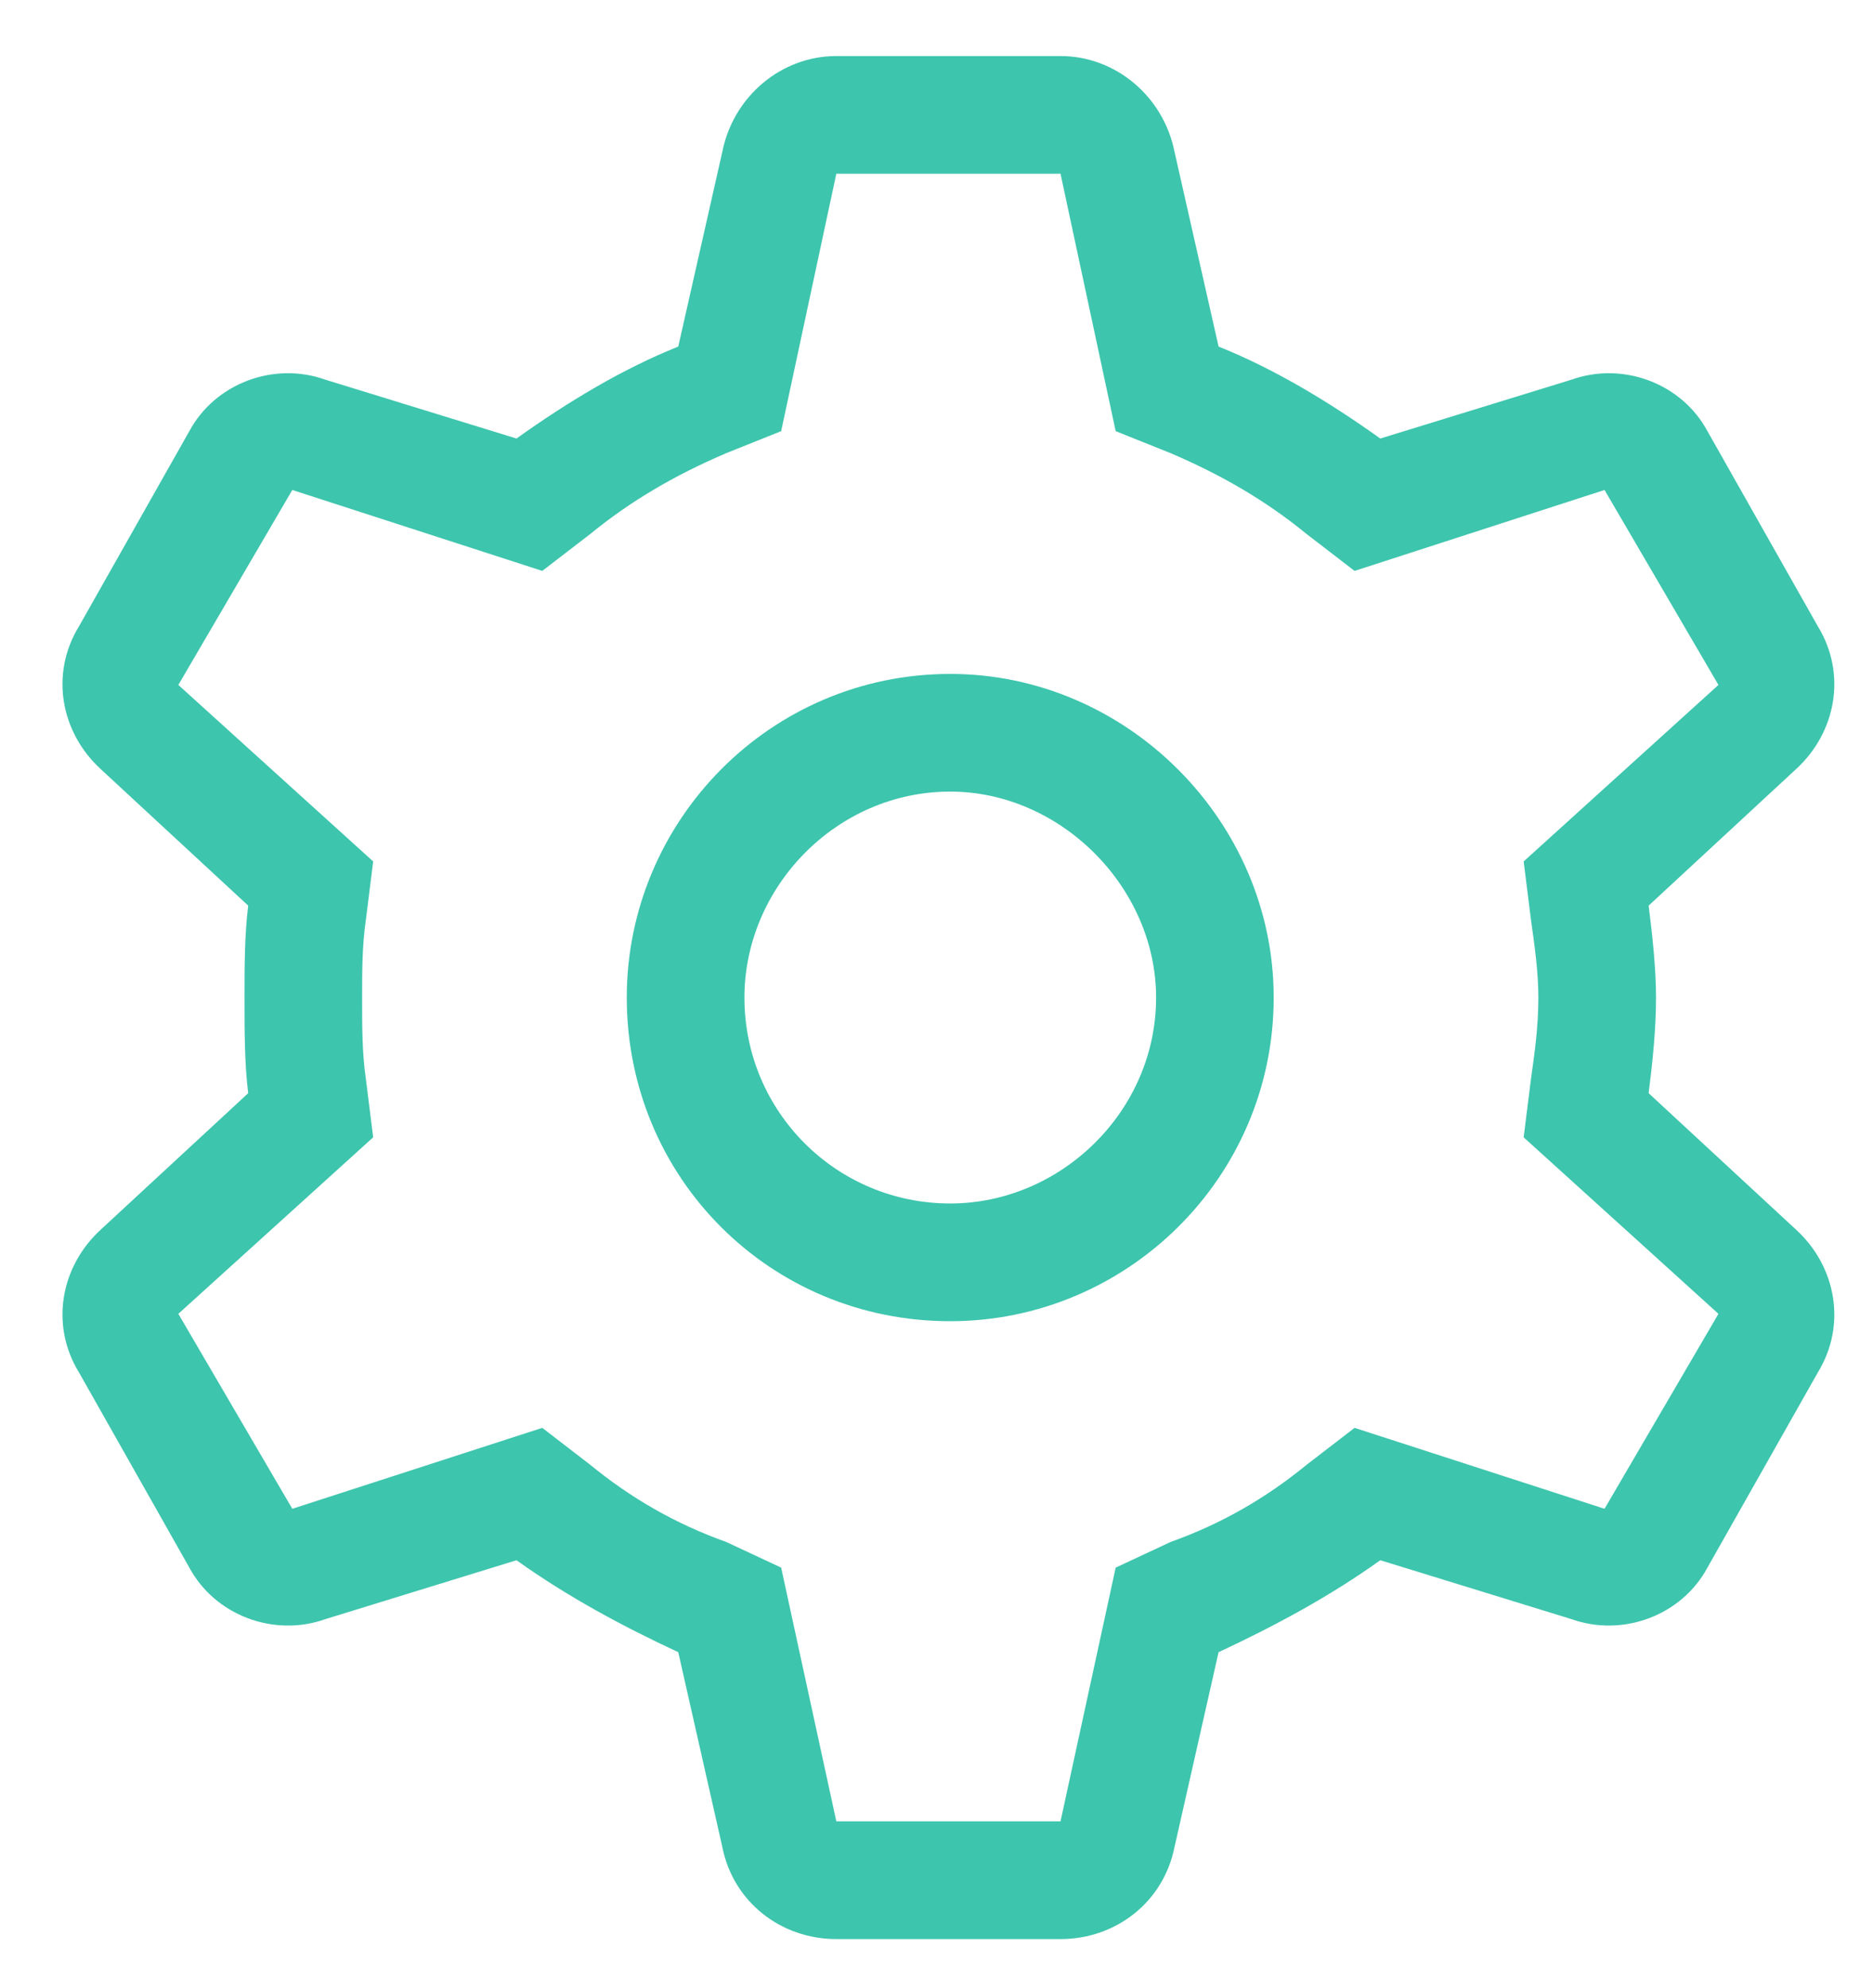 <svg width="33" height="35" viewBox="0 0 33 35" fill="none" xmlns="http://www.w3.org/2000/svg">
<path d="M11.043 17.566C11.043 14.457 13.569 11.867 16.742 11.867C19.851 11.867 22.441 14.457 22.441 17.566C22.441 20.739 19.851 23.265 16.742 23.265C13.569 23.265 11.043 20.739 11.043 17.566ZM16.742 13.939C14.735 13.939 13.116 15.623 13.116 17.566C13.116 19.573 14.735 21.192 16.742 21.192C18.685 21.192 20.369 19.573 20.369 17.566C20.369 15.623 18.685 13.939 16.742 13.939ZM4.373 15.947L1.782 13.55C1.07 12.903 0.875 11.867 1.394 11.025L3.336 7.592C3.79 6.75 4.826 6.362 5.733 6.686L9.1 7.722C10.007 7.074 10.978 6.491 11.95 6.103L12.727 2.67C12.921 1.699 13.763 0.987 14.735 0.987H18.685C19.657 0.987 20.498 1.699 20.693 2.67L21.47 6.103C22.441 6.491 23.413 7.074 24.319 7.722L27.687 6.686C28.594 6.362 29.63 6.75 30.083 7.592L32.026 11.025C32.544 11.867 32.35 12.903 31.637 13.55L29.047 15.947C29.112 16.465 29.177 17.048 29.177 17.566C29.177 18.148 29.112 18.731 29.047 19.25L31.637 21.646C32.35 22.293 32.544 23.329 32.026 24.171L30.083 27.604C29.63 28.446 28.594 28.834 27.687 28.511L24.319 27.474C23.413 28.122 22.441 28.64 21.47 29.093L20.693 32.526C20.498 33.497 19.657 34.145 18.685 34.145H14.735C13.763 34.145 12.921 33.497 12.727 32.526L11.95 29.093C10.978 28.64 10.007 28.122 9.1 27.474L5.733 28.511C4.826 28.834 3.79 28.446 3.336 27.604L1.394 24.171C0.875 23.329 1.07 22.293 1.782 21.646L4.373 19.25C4.308 18.731 4.308 18.148 4.308 17.566C4.308 17.048 4.308 16.465 4.373 15.947ZM10.396 9.406L9.554 10.053L5.15 8.628L3.142 12.061L6.575 15.169L6.445 16.206C6.38 16.659 6.38 17.112 6.38 17.566C6.38 18.084 6.38 18.537 6.445 18.99L6.575 20.027L3.142 23.135L5.15 26.568L9.554 25.143L10.396 25.791C11.108 26.373 11.885 26.827 12.792 27.151L13.763 27.604L14.735 32.072H18.685L19.657 27.604L20.628 27.151C21.535 26.827 22.312 26.373 23.024 25.791L23.866 25.143L28.27 26.568L30.277 23.135L26.845 20.027L26.975 18.99C27.039 18.537 27.104 18.084 27.104 17.566C27.104 17.112 27.039 16.659 26.975 16.206L26.845 15.169L30.277 12.061L28.27 8.628L23.866 10.053L23.024 9.406C22.312 8.823 21.535 8.369 20.628 7.981L19.657 7.592L18.685 3.059H14.735L13.763 7.592L12.792 7.981C11.885 8.369 11.108 8.823 10.396 9.406Z" fill="#3DC5AD"/>
</svg>
